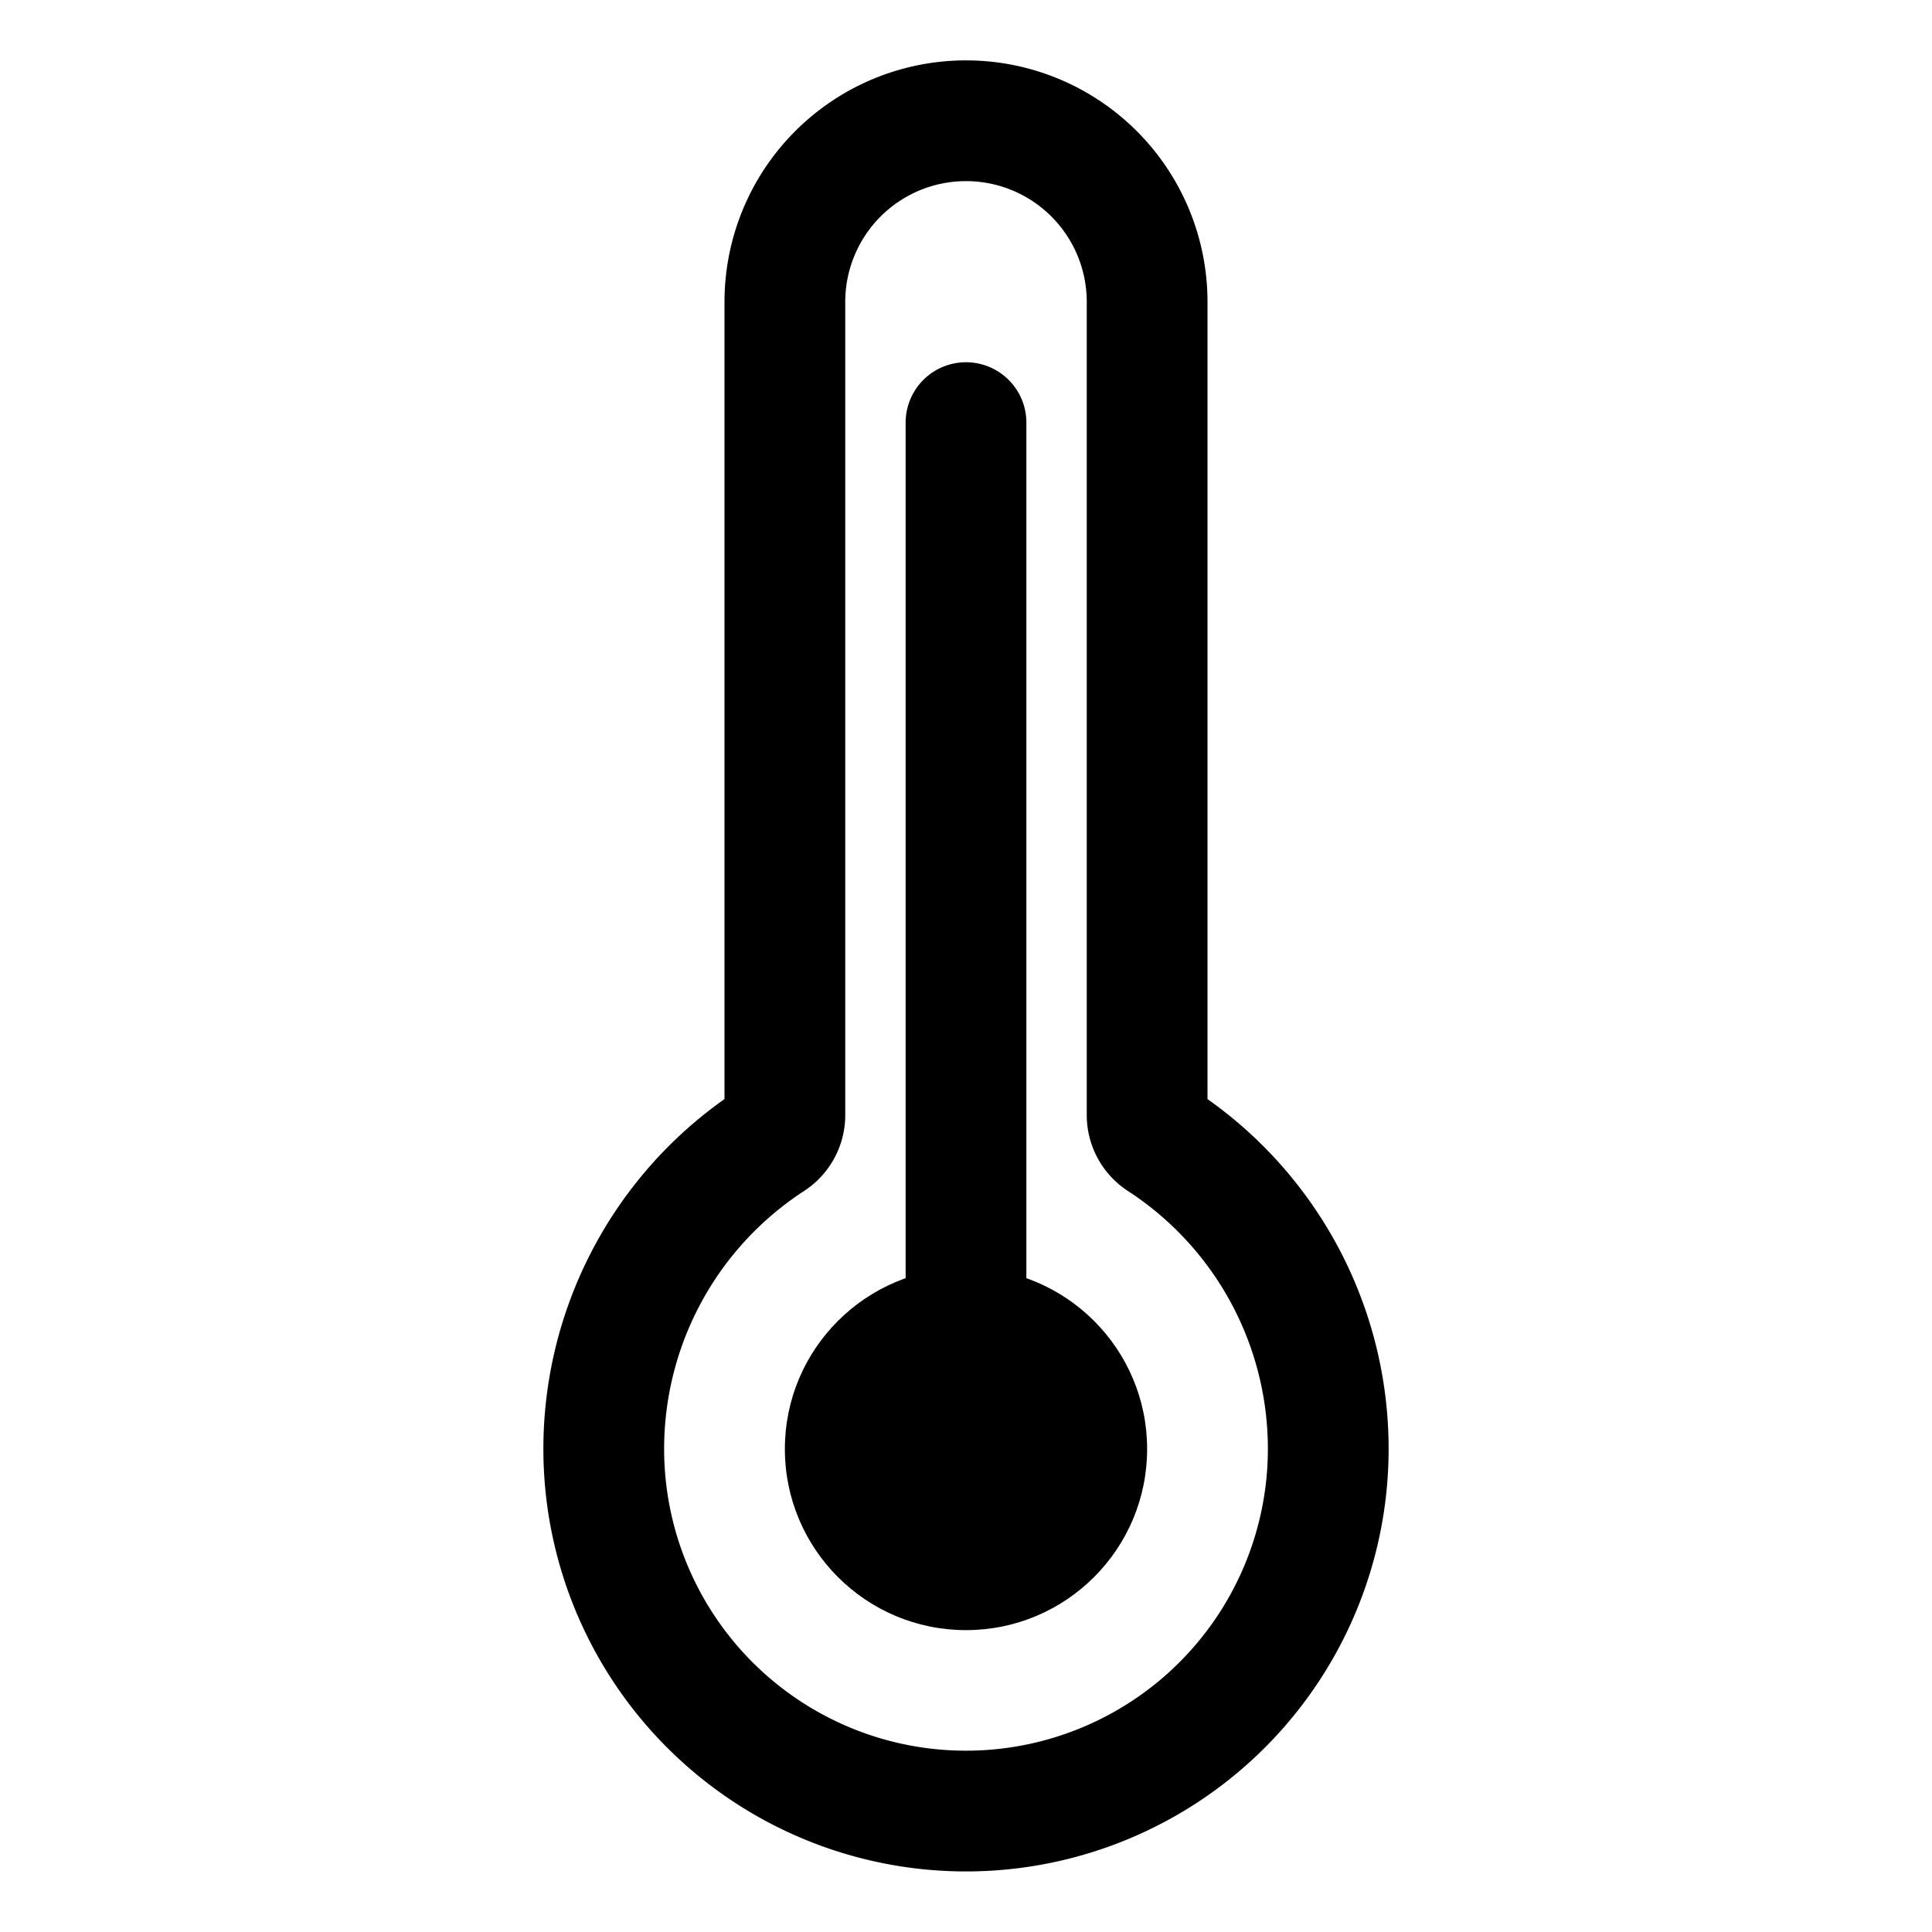 <svg xmlns="http://www.w3.org/2000/svg" viewBox="0 0 512 512"><path d="M307.72 302.27a8 8 0 01-3.72-6.75V80a48 48 0 00-48-48h0a48 48 0 00-48 48v215.52a8 8 0 01-3.71 6.74 97.51 97.51 0 00-44.19 86.07A96 96 0 00352 384a97.49 97.49 0 00-44.28-81.73zM256 112v272" fill="none" stroke="currentcolor" stroke-linecap="round" stroke-miterlimit="10" stroke-width="32"/><circle cx="256" cy="384" r="48"/></svg>
